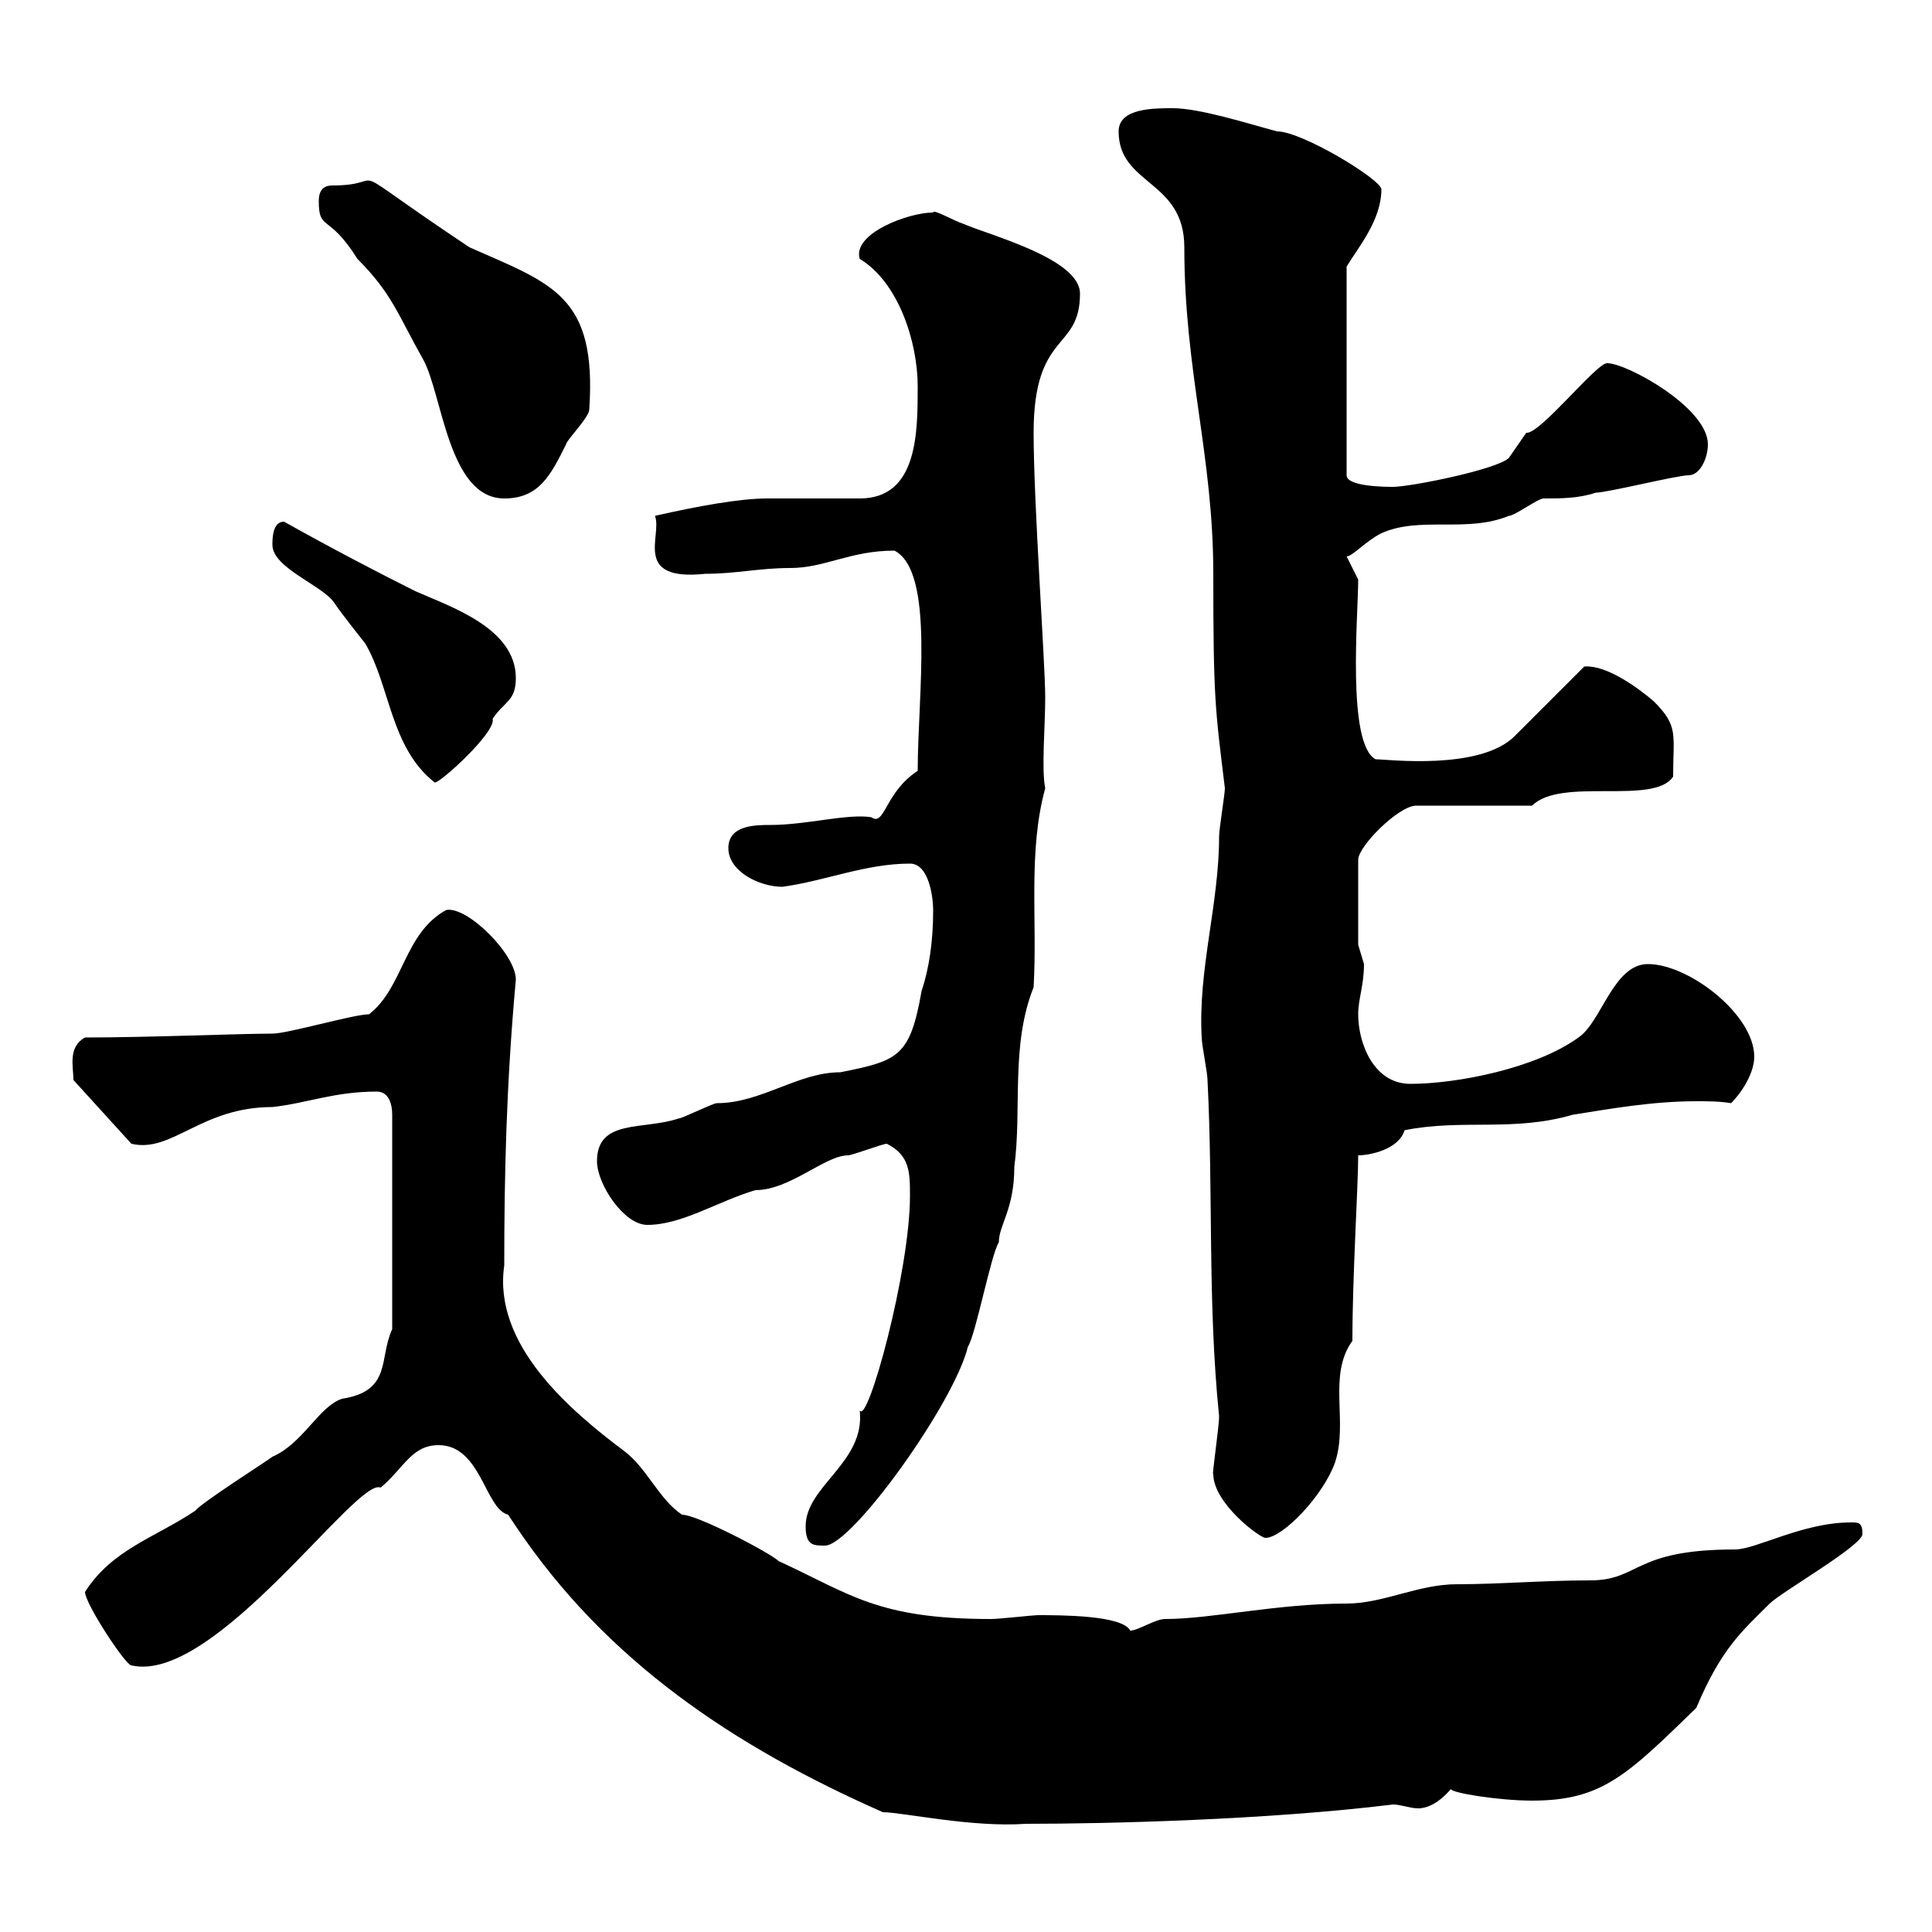 <svg xmlns="http://www.w3.org/2000/svg" xmlns:xlink="http://www.w3.org/1999/xlink" width="300" height="300"><path d="M68.10 224.40C74.70 224.40 75.30 234.30 78.90 235.20C78.90 235.20 80.10 237 80.10 237C94.20 258 114 271.20 137.10 281.40C140.10 281.40 150.90 283.80 159.30 283.20C171.90 283.20 196.80 282.60 216.30 280.20C217.50 280.20 219 280.80 220.20 280.80C221.70 280.80 223.50 279.90 225.30 277.80C225.30 278.40 232.80 279.60 237.90 279.60C248.70 279.60 252.60 275.70 263.40 265.20C267.30 255.90 270.60 253.20 274.80 249C276.60 247.20 289.20 240 289.20 238.20C289.20 236.40 288.60 236.40 287.40 236.40C279.90 236.40 272.70 240.60 269.40 240.60C253.50 240.60 254.70 245.40 246.90 245.40C239.70 245.40 232.80 246 226.20 246C220.20 246 214.80 249 209.10 249C198.30 249 188.10 251.40 180.90 251.40C179.40 251.40 176.70 253.20 175.50 253.20C174.30 250.80 164.70 250.80 161.10 250.80C160.50 250.80 155.10 251.40 153.90 251.40C136.20 251.40 132 247.50 120.90 242.40C119.70 241.20 108.30 235.20 105.90 235.20C102.30 232.80 100.50 228 96.90 225.30C88.50 219 76.50 208.80 78.30 196.50C78.30 182.70 78.60 168.60 80.10 152.10C80.10 148.20 72.60 140.70 69.30 141.30C62.70 144.90 62.70 153.30 57.30 157.50C54.90 157.50 44.70 160.50 42.30 160.50C37.20 160.50 23.10 161.10 13.20 161.10C10.50 162.60 11.40 165.60 11.40 167.70L20.40 177.60C26.70 179.10 31.20 171.90 42.30 171.90C47.70 171.30 51.90 169.50 58.50 169.50C60.30 169.50 60.90 171.30 60.90 173.10L60.90 206.40C58.80 210.90 60.90 216 53.10 217.20C49.50 218.40 47.10 224.10 42.30 226.20C41.10 227.10 31.20 233.40 30.30 234.60C24 238.80 17.40 240.60 13.20 247.20C13.20 249 19.50 258.60 20.40 258.60C33.30 261.60 55.50 229.20 59.10 231C62.70 228 63.90 224.40 68.10 224.40ZM125.10 237C125.10 240 126.30 240 128.10 240C132.30 240 148.20 217.80 150.30 209.10C151.50 207.30 153.90 194.70 155.10 192.90C155.10 190.20 157.50 187.80 157.50 181.20C158.70 172.20 156.90 162.30 160.50 153.30C161.10 142.80 159.60 132.30 162.30 122.40C161.70 119.40 162.30 112.80 162.30 108.30C162.30 102.90 160.50 78.30 160.50 67.20C160.50 51.30 167.70 54.60 167.70 45.60C167.70 40.20 153.90 36.60 149.70 34.80C147.90 34.20 144.90 32.40 144.90 33C141 33 132.30 36.30 133.50 40.20C139.50 43.80 142.50 53.10 142.50 60C142.50 67.20 142.50 77.40 133.50 77.40C131.70 77.40 120.90 77.40 119.10 77.40C114.90 77.40 108.30 78.60 101.70 80.10C102.90 83.10 98.10 90.30 109.50 89.10C114.30 89.10 117.90 88.20 122.70 88.20C128.10 88.20 132 85.50 138.90 85.50C145.20 88.80 142.50 108 142.50 119.70C137.40 123 137.40 128.40 135.30 126.90C131.70 126.30 125.10 128.10 119.70 128.10C117.30 128.10 113.10 128.10 113.10 131.70C113.10 135.30 117.90 137.70 121.50 137.70C128.10 136.80 134.40 134.10 141.30 134.10C144.30 134.10 144.90 139.50 144.90 141.30C144.90 146.10 144.30 150.30 143.10 153.90C141.30 164.10 139.50 164.70 130.50 166.50C123.90 166.50 118.20 171.30 111.30 171.30C110.70 171.30 105.90 173.70 105.30 173.70C99.90 175.50 92.70 173.70 92.70 180.30C92.70 183.90 96.90 190.20 100.50 190.20C105.90 190.20 111.30 186.60 117.30 184.80C122.70 184.80 128.10 179.40 131.70 179.40C132.30 179.40 137.10 177.60 137.70 177.60C141.30 179.40 141.30 182.10 141.30 185.70C141.30 197.40 134.70 221.40 133.50 219C134.40 227.10 125.10 230.70 125.10 237ZM188.40 228.90C188.40 233.40 195.60 238.80 196.50 238.80C199.20 238.80 205.50 232.20 207.30 227.10C209.40 220.80 206.10 213.60 210 208.20C210 198 210.90 184.20 210.90 179.40C212.70 179.40 217.20 178.50 218.10 175.50C227.10 173.70 234.90 175.80 244.20 173.10C249.90 172.20 256.50 171 263.40 171C265.20 171 267 171 268.80 171.30C270.60 169.50 272.40 166.50 272.40 164.10C272.40 157.50 262.20 149.70 255.90 149.70C250.50 149.70 248.70 158.70 245.10 161.10C238.50 165.90 226.20 168.30 219 168.30C213.30 168.30 210.90 162 210.90 157.50C210.90 155.10 211.80 153 211.80 149.70C211.80 149.70 210.90 146.70 210.90 146.70L210.90 133.50C210.90 131.40 217.20 125.10 219.90 125.10L237.90 125.10C242.40 120.60 256.80 125.10 259.80 120.60C259.80 114 260.70 112.80 256.80 108.90C254.70 107.10 249.60 103.20 246 103.50L235.20 114.30C229.80 119.70 215.40 117.90 213.60 117.90C209.10 115.50 210.90 95.40 210.90 90L209.10 86.40C210 86.40 212.10 84 214.50 82.80C220.50 80.10 227.70 82.80 234.30 80.10C235.20 80.10 238.80 77.40 239.70 77.40C242.40 77.40 245.10 77.40 247.80 76.50C249.60 76.50 260.40 73.80 262.20 73.80C264 73.80 265.20 71.10 265.20 69C265.20 63.30 252.60 56.40 249.60 56.40C248.10 56.10 239.10 67.50 237 67.20C237 67.20 234.30 71.10 234.30 71.10C232.50 72.90 219 75.60 216.30 75.60C215.40 75.60 209.10 75.60 209.10 73.80L209.10 41.40C210.90 38.40 214.50 34.20 214.50 29.40C214.50 27.90 202.20 20.40 198.30 20.40C193.80 19.20 186.30 16.80 182.10 16.80C179.10 16.80 173.70 16.80 173.70 20.40C173.70 28.80 183.90 27.90 183.90 38.40C183.90 57.60 188.40 70.80 188.40 89.10C188.40 108.60 188.70 110.10 190.20 122.40C190.20 123.30 189.30 128.70 189.30 129.90C189.30 140.40 186 150.60 186.60 161.10C186.60 162.30 187.50 166.50 187.50 167.70C188.40 185.40 187.50 202.20 189.30 219.90C189.30 221.70 188.10 229.50 188.40 228.90ZM42.30 84.60C42.30 88.20 50.10 90.90 51.90 93.60C53.10 95.40 56.70 99.90 56.70 99.90C60.60 106.50 60.60 116.10 67.50 121.50C68.10 121.80 77.10 113.70 76.50 111.60C78.30 108.90 80.10 108.90 80.10 105.30C80.10 97.50 69.90 94.20 64.50 91.80C58.50 88.80 51.60 85.20 44.10 81C42.30 81 42.30 83.70 42.30 84.60ZM49.50 31.20C49.50 36 51 33 55.50 40.20C60.90 45.60 61.80 48.90 65.70 55.80C68.70 61.20 69.60 77.40 78.30 77.40C83.70 77.40 85.50 73.80 87.90 69C87.90 68.40 91.50 64.80 91.50 63.60C92.70 45.90 85.80 44.10 72.90 38.40C51.30 24 61.50 28.80 51.60 28.80C50.70 28.80 49.50 29.10 49.50 31.20Z"/></svg>